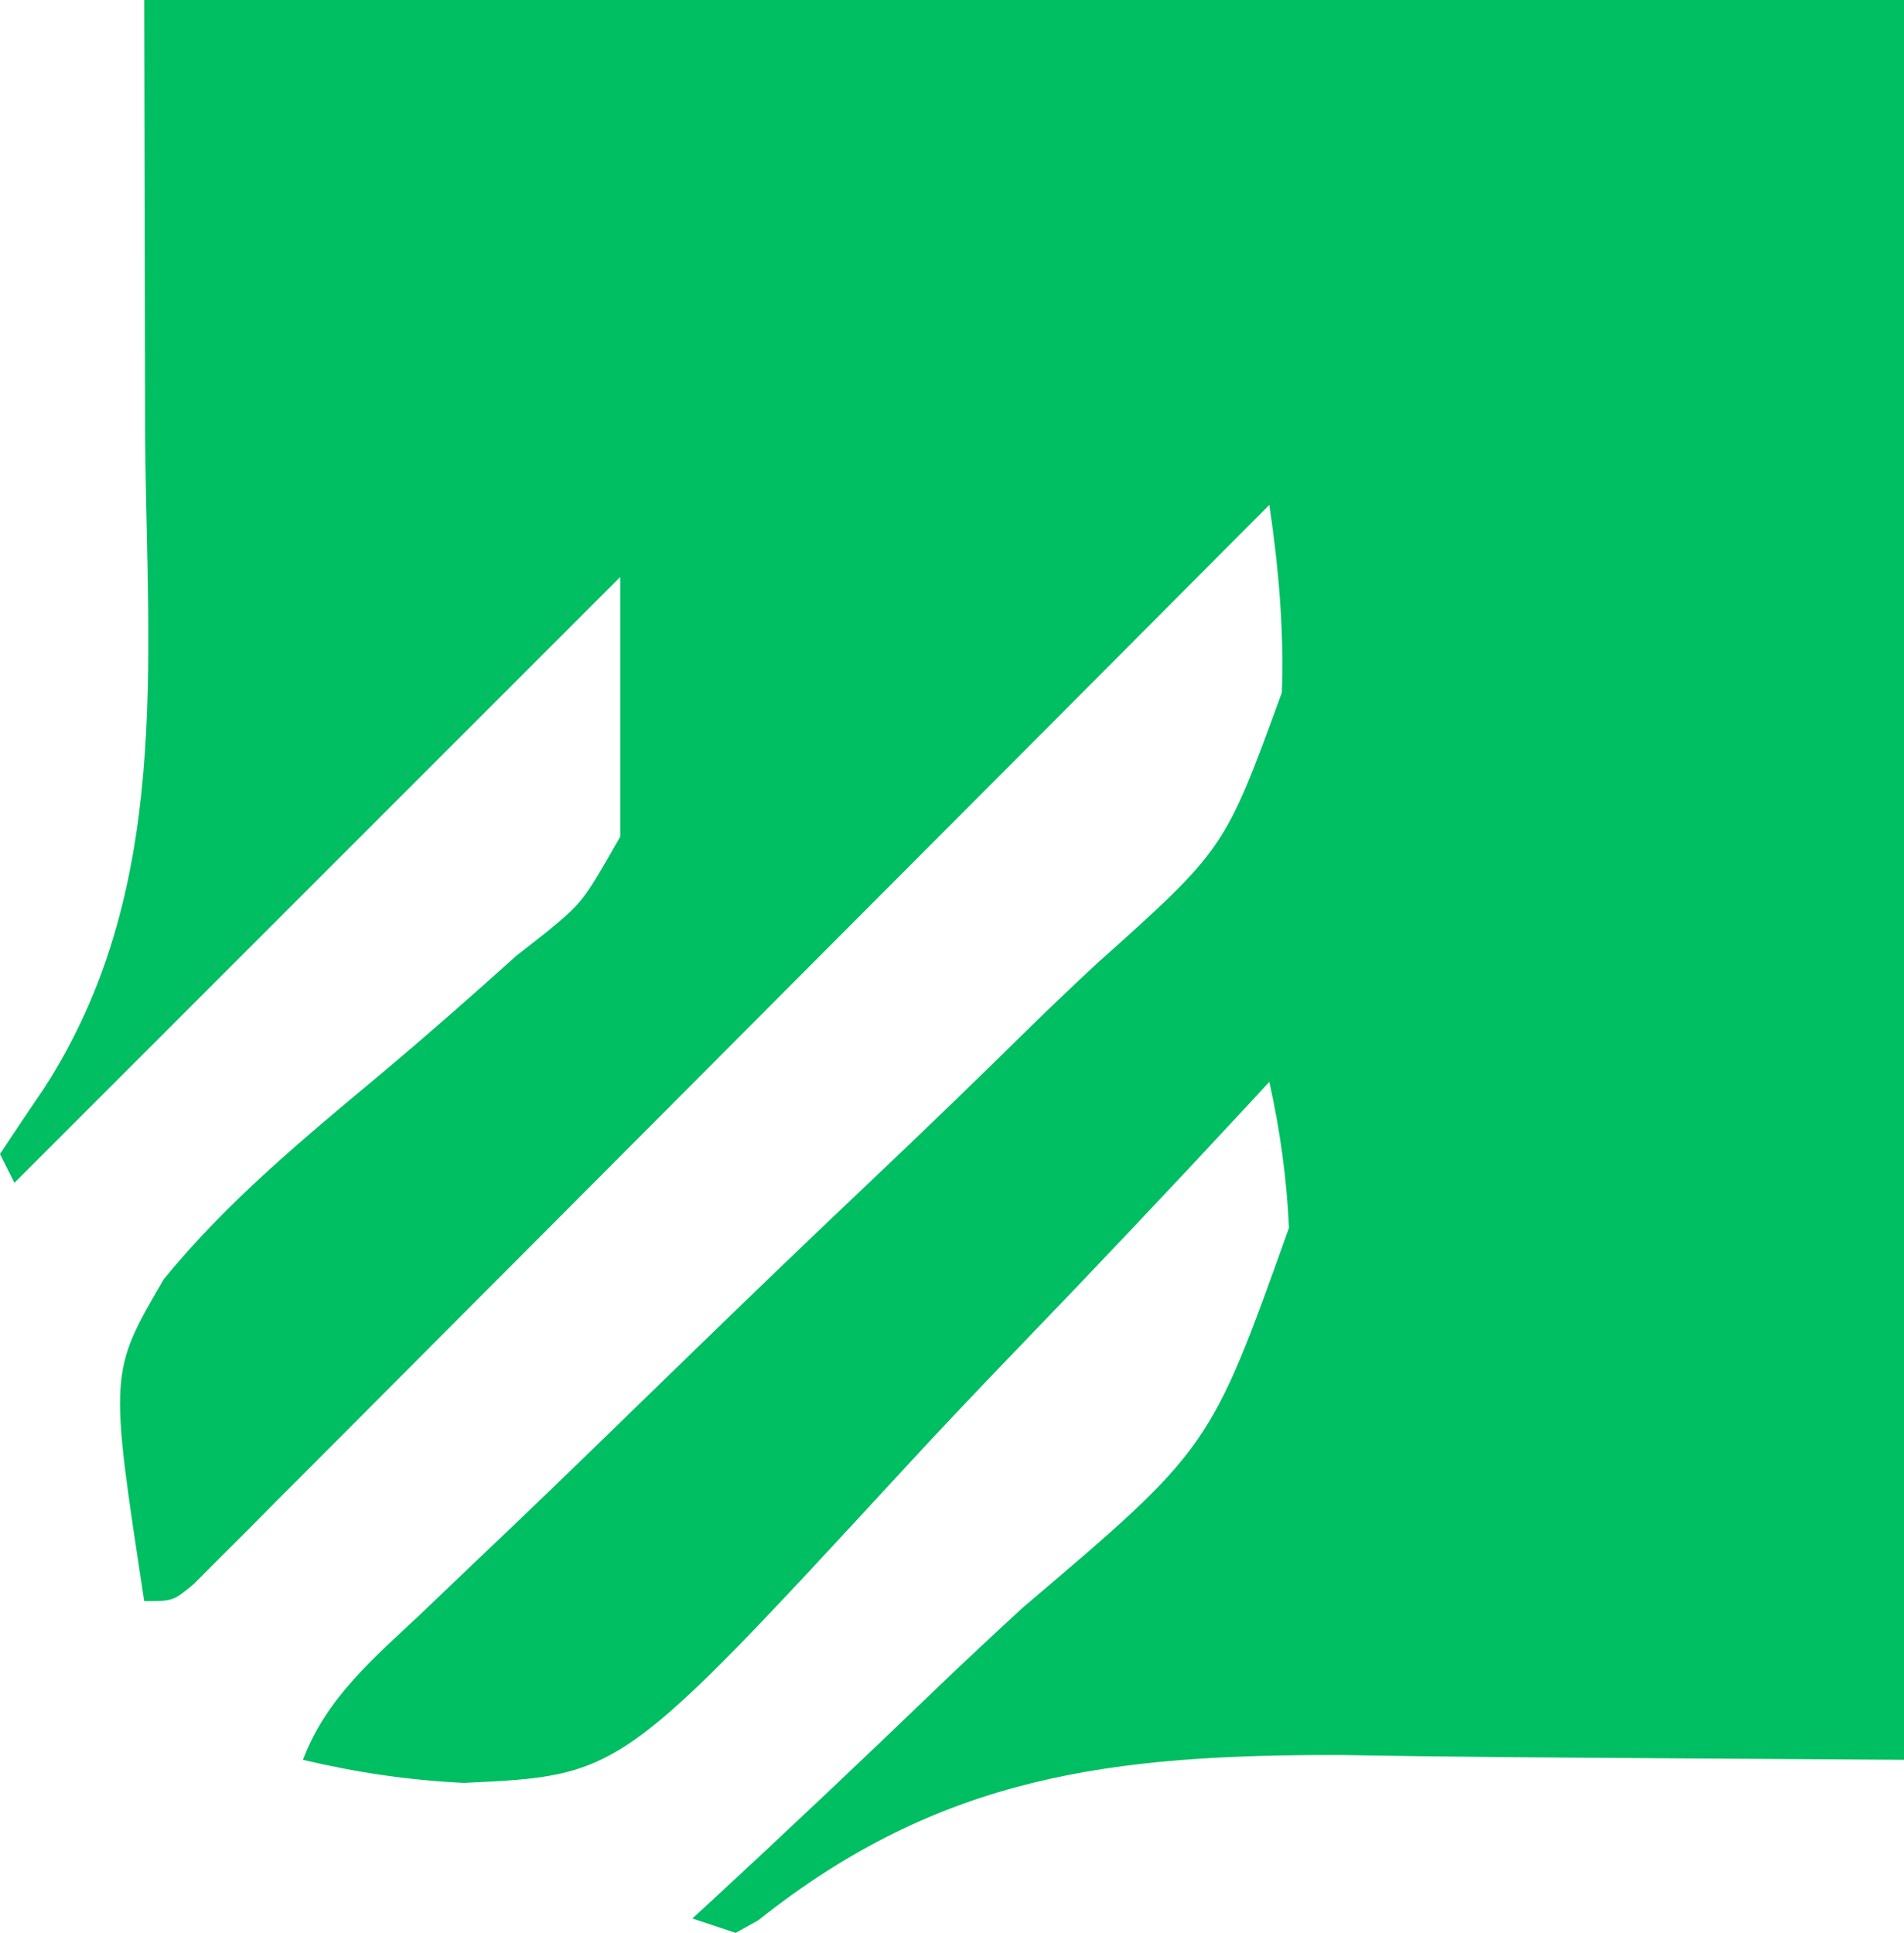 <?xml version="1.0" encoding="UTF-8"?>
<svg version="1.1" xmlns="http://www.w3.org/2000/svg" width="132" height="134">
<path d="M0 0 C40.26 0 80.52 0 122 0 C122 40.26 122 80.52 122 122 C92.188 121.812 92.188 121.812 82.903 121.667 C67.229 121.638 55.261 123.013 42.574 133.123 C42.055 133.412 41.535 133.702 41 134 C40.01 133.67 39.02 133.34 38 133 C38.501 132.539 39.002 132.078 39.519 131.603 C44.764 126.758 49.943 121.849 55.09 116.899 C57.011 115.058 58.951 113.25 60.91 111.448 C73.902 100.417 73.902 100.417 79.362 85.118 C79.202 81.637 78.749 78.405 78 75 C77.456 75.589 76.911 76.178 76.35 76.784 C71.169 82.369 65.94 87.901 60.652 93.384 C57.936 96.204 55.241 99.039 52.589 101.919 C33.056 123.093 33.056 123.093 22.155 123.601 C18.301 123.412 14.758 122.886 11 122 C12.633 117.692 15.918 114.947 19.194 111.865 C20.508 110.609 21.823 109.354 23.137 108.098 C23.834 107.435 24.531 106.772 25.249 106.09 C28.95 102.558 32.613 98.987 36.281 95.422 C40.943 90.892 45.615 86.375 50.339 81.909 C54.161 78.294 57.937 74.635 61.686 70.944 C63.116 69.552 64.561 68.177 66.023 66.819 C74.919 58.855 74.919 58.855 78.868 48.009 C79.019 43.599 78.642 39.361 78 35 C77.61 35.392 77.22 35.783 76.819 36.187 C67.344 45.706 57.863 55.22 48.376 64.728 C43.789 69.325 39.203 73.925 34.622 78.529 C30.204 82.969 25.781 87.403 21.356 91.834 C19.664 93.529 17.974 95.226 16.286 96.925 C13.93 99.296 11.568 101.66 9.204 104.023 C8.5 104.734 7.797 105.445 7.072 106.177 C6.43 106.816 5.787 107.456 5.126 108.115 C4.567 108.675 4.009 109.236 3.433 109.813 C2 111 2 111 0 111 C-2.426 95.149 -2.426 95.149 1.354 88.685 C5.754 83.276 11.166 78.831 16.5 74.375 C19.649 71.73 22.726 69.025 25.781 66.273 C26.503 65.707 27.225 65.141 27.969 64.558 C30.428 62.505 30.428 62.505 33 58 C33 52.06 33 46.12 33 40 C19.14 53.86 5.28 67.72 -9 82 C-9.33 81.34 -9.66 80.68 -10 80 C-8.989 78.473 -7.974 76.949 -6.94 75.438 C1.887 61.788 0.211 46.067 0.062 30.438 C0.042 20.393 0.021 10.349 0 0 Z " fill="#00BE62" transform="translate(10,0)"/>
</svg>
